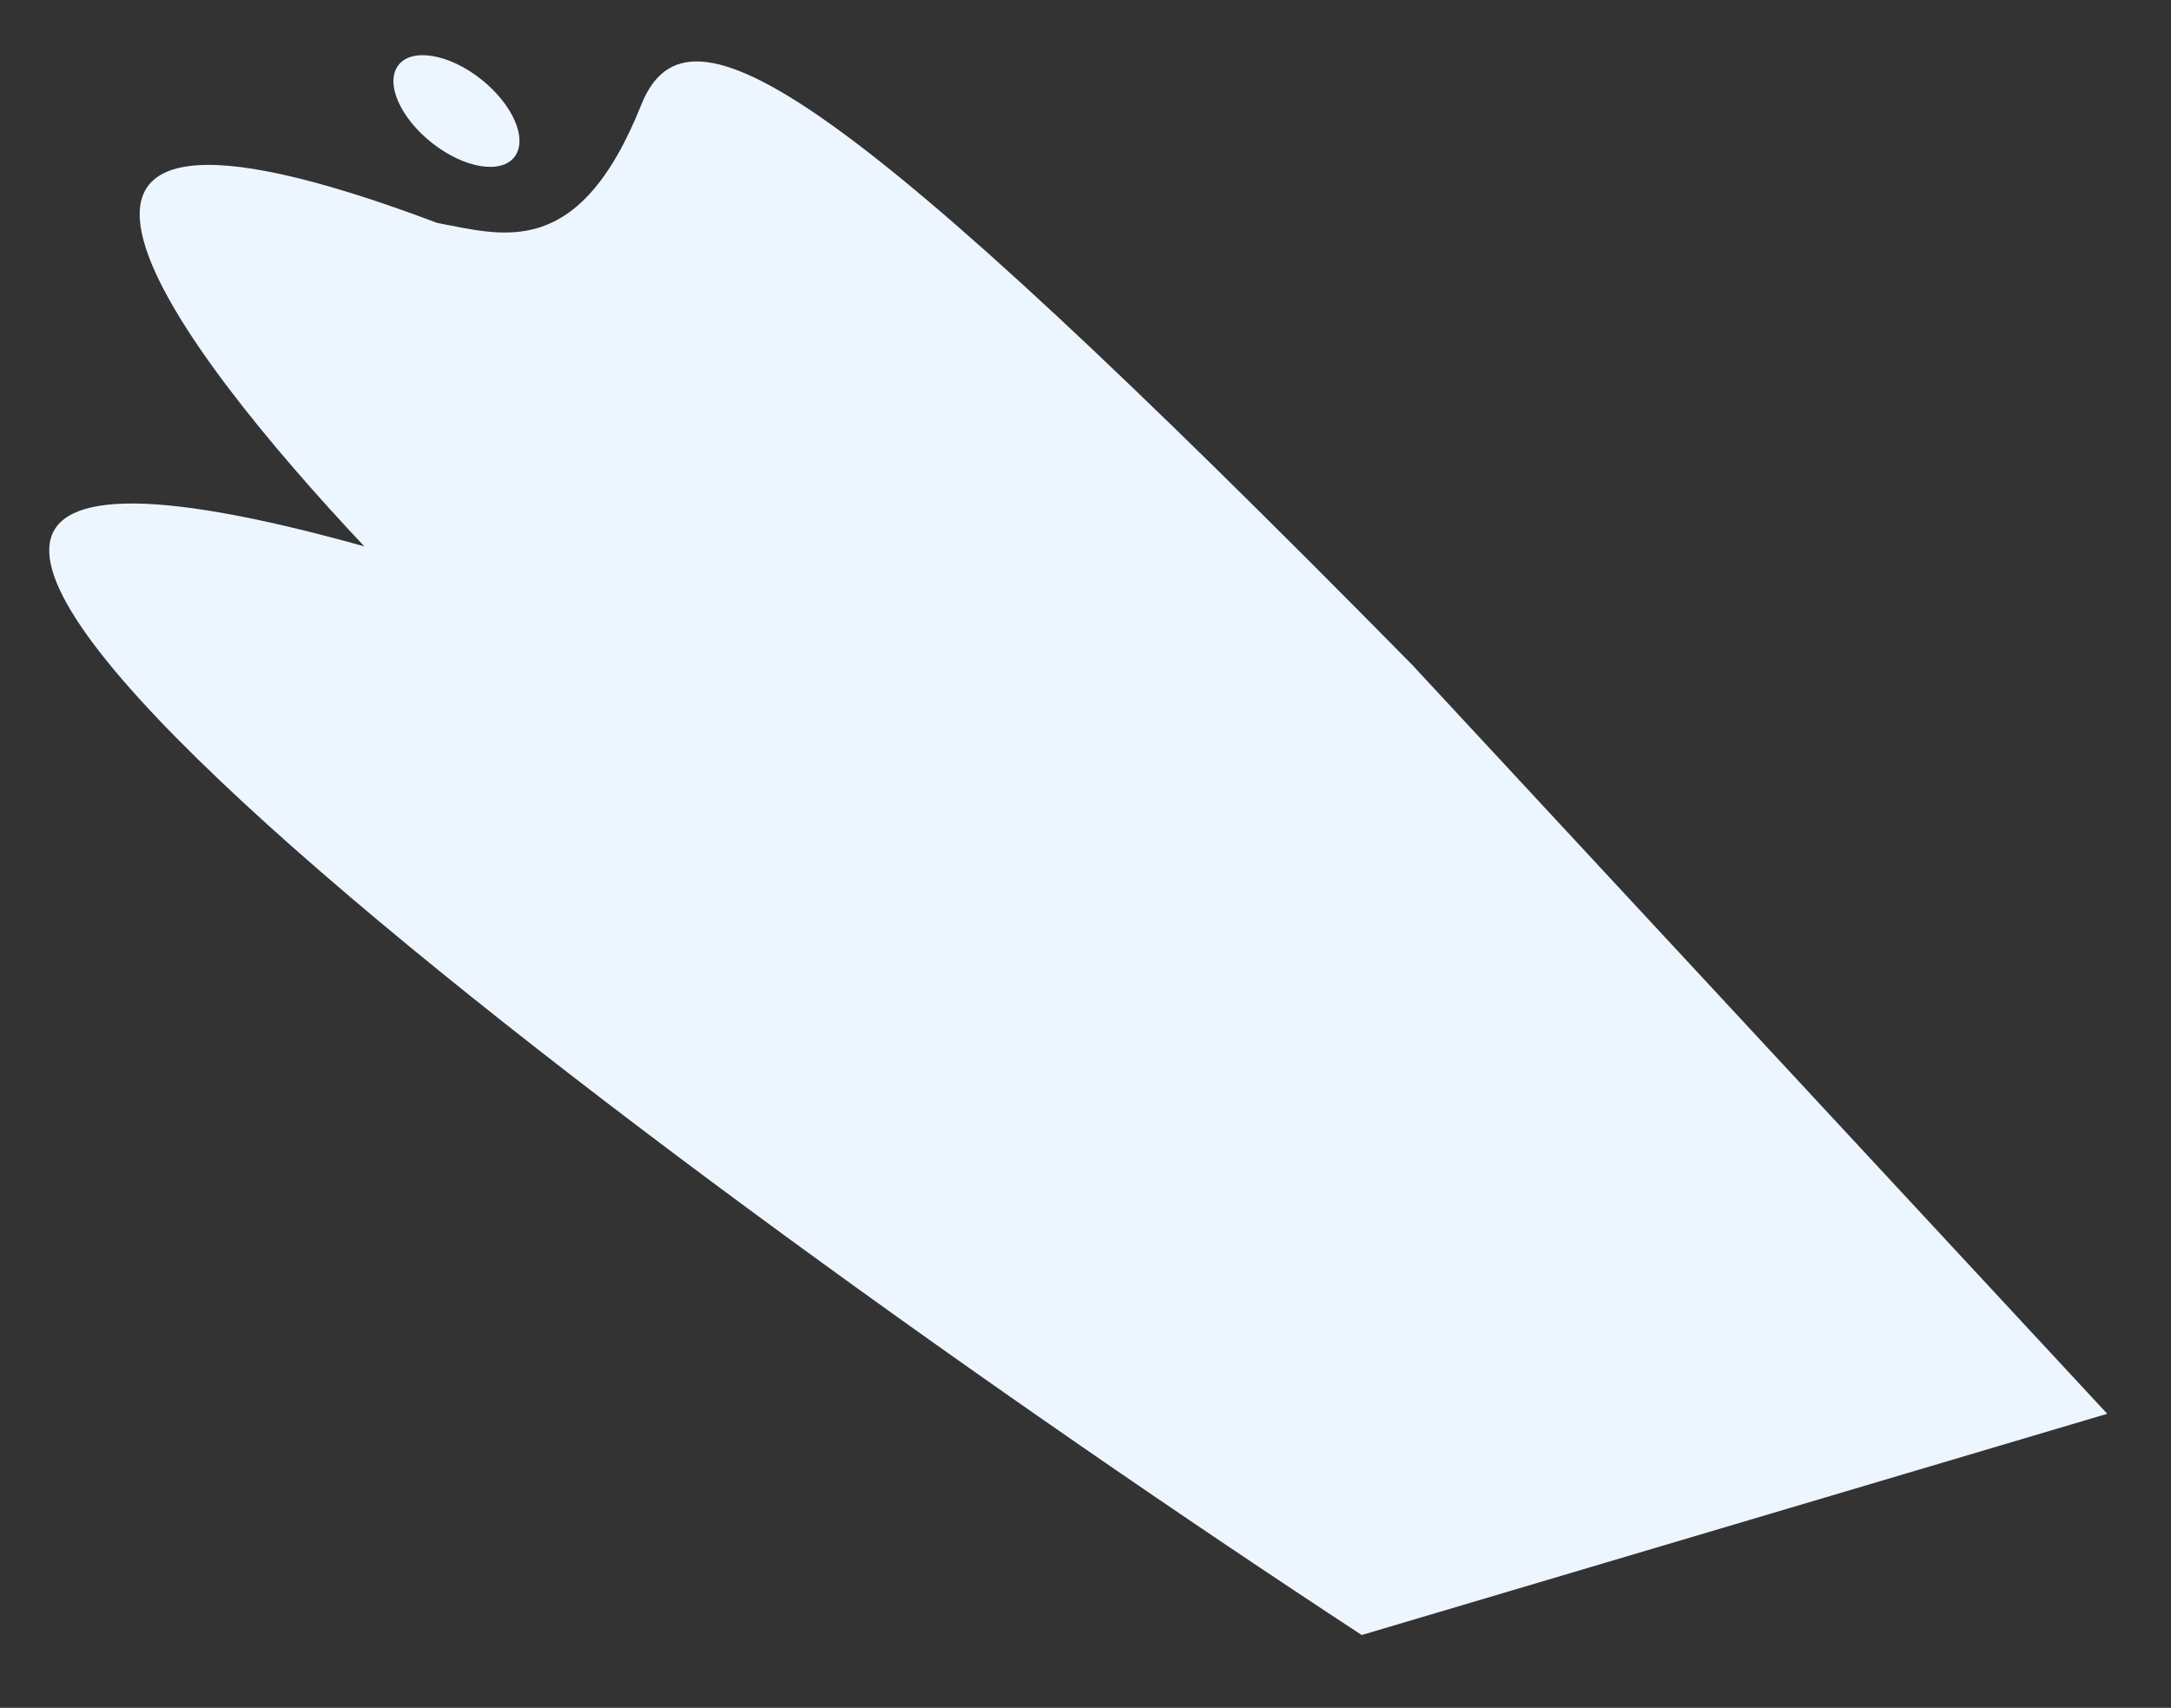 <?xml version="1.0" encoding="UTF-8"?> <svg xmlns="http://www.w3.org/2000/svg" width="1144" height="900" viewBox="0 0 1144 900" fill="none"><rect x="0" y="0" width="1144" height="900" fill="#333333" stroke="none"/> <path d="M191.969 287.923C-272.173 158.376 345.588 617.912 717.551 861.639L1110.4 745.048L744.002 350.21C442.172 43.875 362.825 -5.36 338.12 54.7C305.007 138.147 264.655 123.749 230.48 117.512C-33.453 18.033 94.152 184.004 191.969 287.923Z" fill="#EDF6FF"></path> <ellipse rx="21.488" ry="38.831" transform="matrix(0.456 -0.89 -0.817 -0.576 240.524 58.509)" fill="#EDF6FF"></ellipse> </svg> 